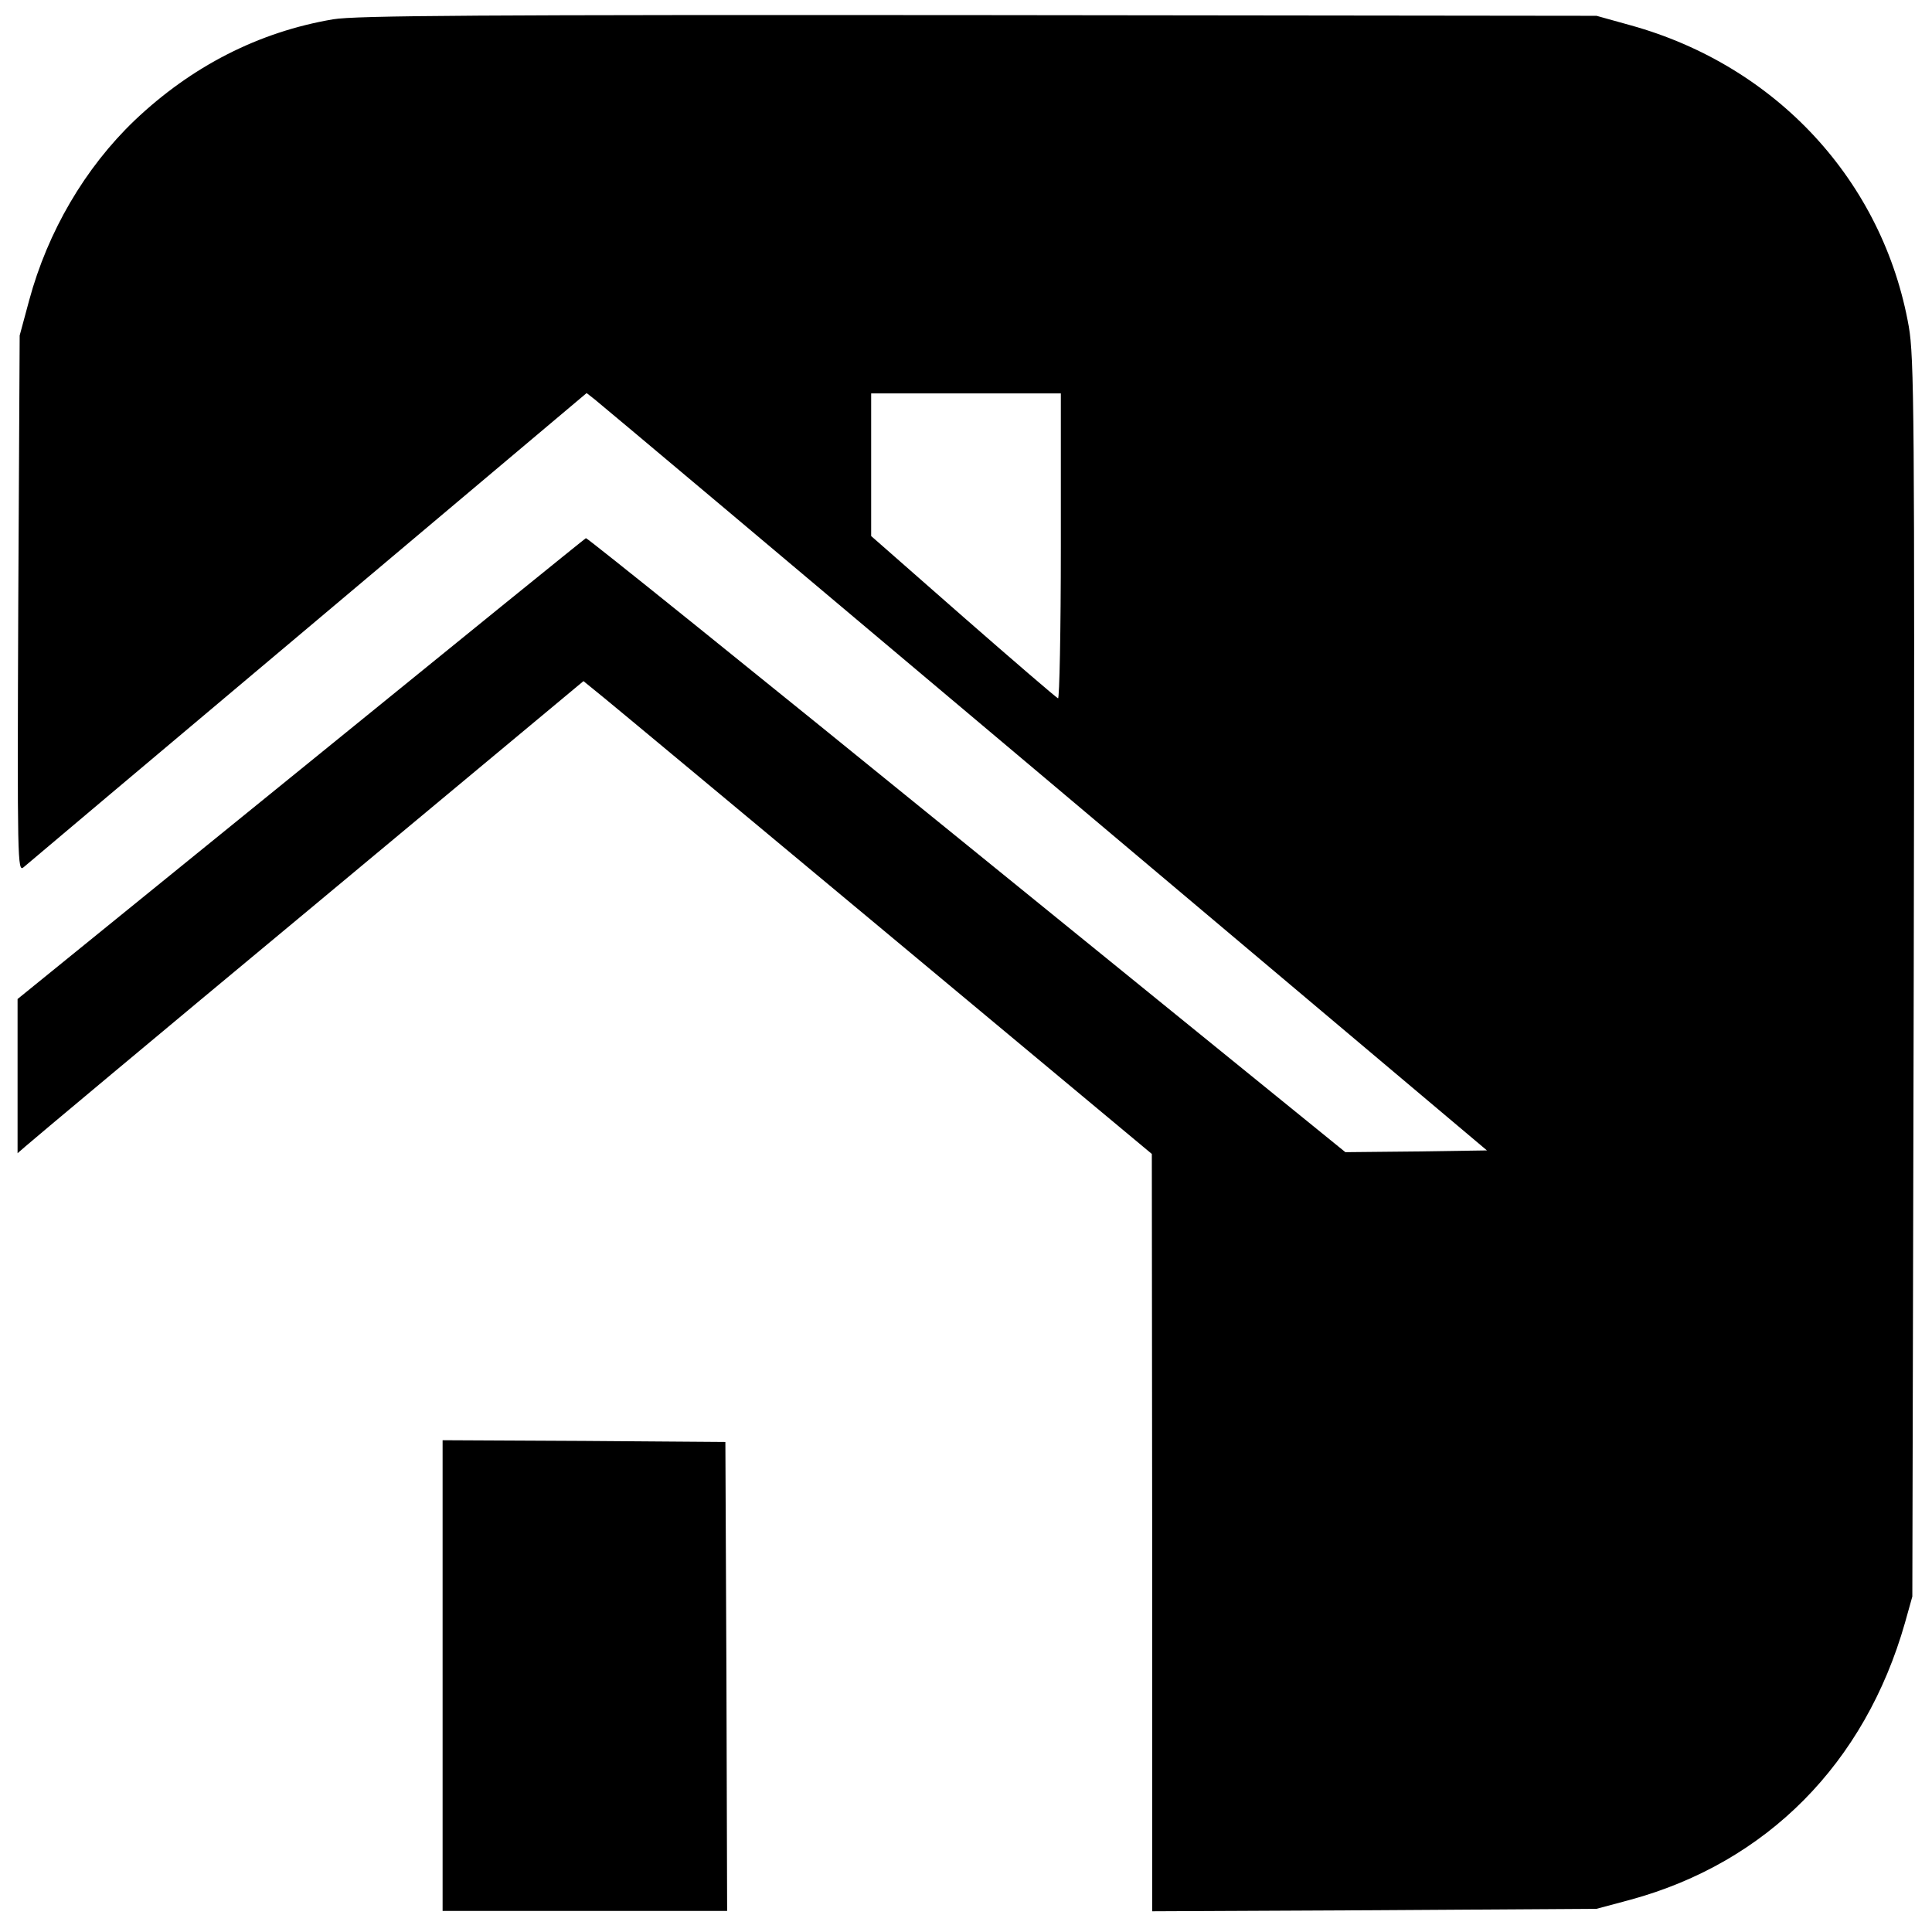 <?xml version="1.0" standalone="no"?>
<!DOCTYPE svg PUBLIC "-//W3C//DTD SVG 20010904//EN"
 "http://www.w3.org/TR/2001/REC-SVG-20010904/DTD/svg10.dtd">
<svg version="1.0" xmlns="http://www.w3.org/2000/svg"
 width="550pt" height="550pt" viewBox="0 0 550 550"
 preserveAspectRatio="xMidYMid meet">
<g transform="translate(0,550) scale(0.1,-0.1)"
fill="#000000" stroke="none">
<path d="M948 5445 c-212 -36 -403 -134 -565 -288 -141 -135 -247 -316 -300
-512 l-27 -100 -4 -765 c-3 -735 -2 -763 15 -749 10 9 375 316 811 683 l792
667 23 -18 c13 -10 590 -495 1282 -1078 l1258 -1060 -201 -3 -202 -2 -1078
875 c-592 481 -1080 874 -1084 873 -4 -2 -369 -298 -812 -658 l-806 -654 0
-220 0 -219 23 20 c12 11 374 314 805 672 l783 652 59 -48 c32 -26 396 -329
809 -673 l750 -625 1 -1078 0 -1078 633 3 632 4 97 26 c388 106 667 388 781
788 l21 75 4 1760 c3 1609 1 1768 -14 1855 -73 414 -377 743 -792 858 l-97 27
-1760 2 c-1406 1 -1775 -1 -1837 -12z m2072 -1501 c0 -240 -4 -434 -8 -432 -5
2 -126 106 -270 232 l-262 230 0 203 0 203 270 0 270 0 0 -436z"/>
<path d="M1260 730 l0 -670 405 0 405 0 -2 668 -3 667 -402 3 -403 2 0 -670z"/>
</g>
</svg>
